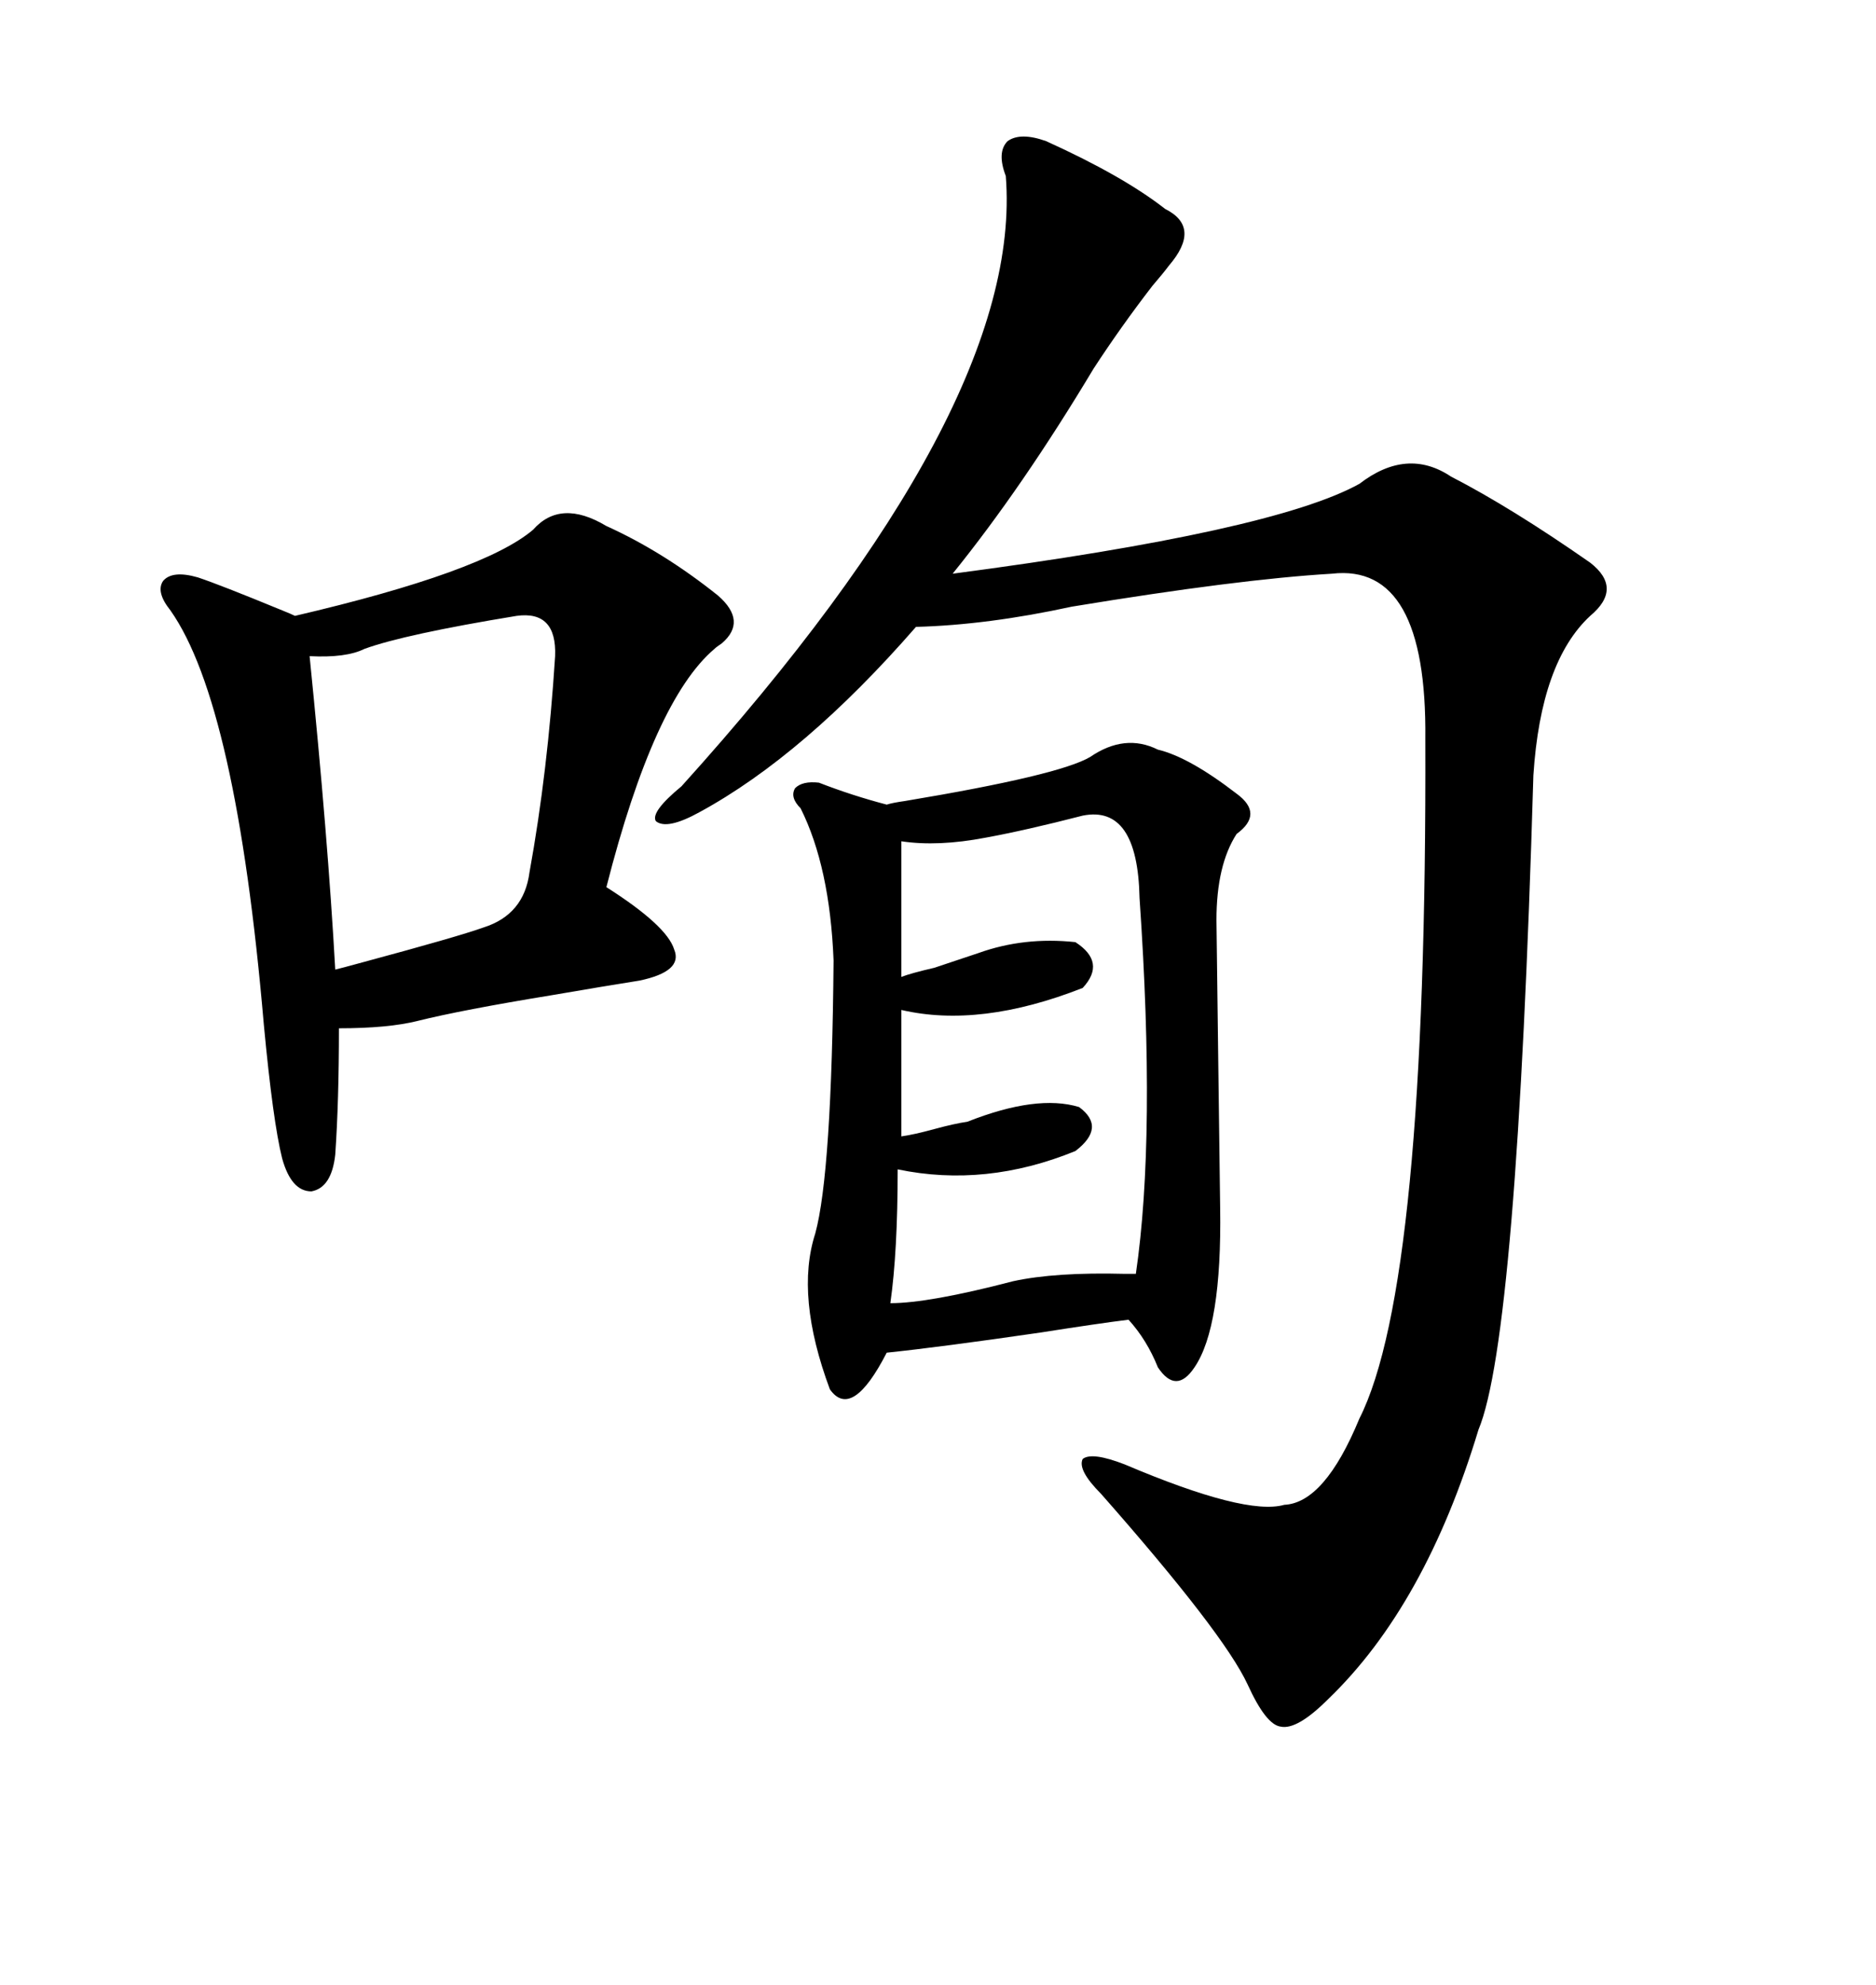 <svg xmlns="http://www.w3.org/2000/svg" xmlns:xlink="http://www.w3.org/1999/xlink" width="300" height="317.285"><path d="M167.29 22.56L167.29 22.56Q179.59 28.13 186.33 33.40L186.33 33.40Q192.19 36.33 186.91 42.48L186.91 42.48Q186.04 43.65 184.28 45.70L184.28 45.70Q179.30 52.15 174.90 58.89L174.90 58.89Q163.48 77.93 152.34 91.70L152.34 91.70Q203.61 84.96 217.38 77.34L217.38 77.34Q225 71.48 232.03 76.17L232.03 76.17Q241.70 81.15 254.30 89.94L254.30 89.94Q259.57 94.04 254.30 98.44L254.30 98.44Q246.39 105.76 245.21 123.93L245.21 123.93Q242.58 213.87 236.43 228.52L236.43 228.52Q227.93 256.64 212.40 271.58L212.40 271.58Q207.42 276.56 204.79 275.98L204.79 275.98Q202.44 275.68 199.51 269.24L199.51 269.24Q195.70 261.04 176.07 238.77L176.07 238.77Q172.27 234.96 173.14 233.20L173.14 233.20Q174.61 232.03 179.88 234.08L179.88 234.08Q199.22 242.29 205.37 240.53L205.37 240.53Q211.82 240.23 217.38 226.76L217.38 226.76Q228.22 205.37 227.93 118.07L227.93 118.07Q228.22 89.94 212.99 91.70L212.99 91.70Q198.05 92.58 171.39 96.97L171.39 96.97Q157.91 99.90 146.48 100.20L146.48 100.20Q128.61 120.70 111.91 129.79L111.91 129.79Q106.64 132.71 104.88 131.25L104.88 131.25Q104.00 129.79 108.98 125.68L108.98 125.68Q163.77 65.04 160.84 28.13L160.84 28.13Q159.38 24.32 161.13 22.56L161.13 22.56Q163.18 21.09 167.29 22.56ZM185.16 119.82L185.16 119.82Q190.14 121.00 197.75 126.86L197.75 126.86Q202.15 130.08 197.75 133.30L197.75 133.30Q194.53 138.28 194.53 147.07L194.53 147.07Q194.53 147.66 194.82 169.92L194.82 169.92Q195.12 192.48 195.12 193.07L195.12 193.07Q195.41 212.11 191.02 218.55L191.02 218.55Q188.09 222.95 185.16 218.55L185.16 218.55Q183.40 214.16 180.47 210.94L180.47 210.94Q175.78 211.52 166.41 212.99L166.41 212.99Q150.29 215.33 141.80 216.21L141.80 216.21Q136.23 227.05 132.71 222.07L132.71 222.07Q127.15 207.13 130.37 197.17L130.37 197.17Q133.01 187.50 133.30 153.52L133.30 153.52Q132.71 138.57 128.03 129.20L128.03 129.20Q126.27 127.44 127.15 125.98L127.15 125.98Q128.32 124.80 130.96 125.10L130.96 125.10Q136.23 127.15 141.80 128.61L141.80 128.61Q142.68 128.32 144.73 128.03L144.73 128.03Q169.34 123.93 174.32 121.00L174.32 121.00Q179.88 117.19 185.16 119.82ZM85.25 84.67L85.25 84.67Q89.65 79.69 96.97 84.08L96.97 84.08Q106.05 88.18 114.84 95.21L114.84 95.21Q119.53 99.32 115.43 102.83L115.43 102.83Q114.55 103.42 114.26 103.71L114.26 103.71Q104.59 111.91 96.97 141.80L96.97 141.80Q106.64 147.95 107.81 151.76L107.81 151.76Q109.28 155.27 102.25 156.74L102.25 156.74Q96.68 157.62 88.18 159.08L88.18 159.08Q73.83 161.43 66.80 163.18L66.80 163.18Q62.11 164.36 54.20 164.36L54.20 164.36Q54.20 176.07 53.61 184.57L53.61 184.57Q53.03 189.84 49.80 190.43L49.80 190.43Q46.58 190.43 45.12 185.16L45.12 185.16Q43.65 179.30 42.19 163.77L42.19 163.77Q37.79 112.50 27.25 97.56L27.25 97.56Q24.90 94.63 26.07 92.87L26.07 92.87Q27.54 91.11 31.64 92.29L31.64 92.29Q35.16 93.46 45.12 97.56L45.12 97.56Q46.58 98.14 47.17 98.44L47.17 98.44Q77.34 91.41 85.25 84.67ZM173.14 130.37L173.14 130.37Q164.06 132.71 157.62 133.89L157.62 133.89Q150 135.35 144.14 134.47L144.14 134.47L144.14 156.15Q145.61 155.57 149.41 154.69L149.41 154.69Q154.69 152.93 156.45 152.34L156.45 152.34Q163.77 149.71 171.97 150.59L171.97 150.59Q176.95 153.81 173.14 157.91L173.14 157.91Q156.74 164.36 144.14 161.43L144.14 161.43L144.14 181.64Q146.19 181.35 149.41 180.47L149.41 180.47Q152.64 179.59 154.69 179.30L154.69 179.30Q165.82 174.90 172.56 176.95L172.56 176.95Q176.95 180.18 171.97 183.98L171.97 183.98Q157.62 189.84 143.55 186.91L143.55 186.91Q143.55 200.10 142.38 208.30L142.38 208.30Q148.54 208.30 162.01 204.79L162.01 204.79Q168.75 203.32 179.88 203.61L179.88 203.61Q181.05 203.61 181.64 203.61L181.64 203.61Q184.86 181.64 182.23 143.55L182.23 143.55Q181.93 128.61 173.14 130.37ZM82.62 98.44L82.62 98.44Q64.75 101.37 58.30 103.71L58.30 103.71Q55.37 105.18 49.51 104.88L49.51 104.88Q52.44 133.89 53.61 154.98L53.61 154.98Q54.79 154.69 58.01 153.81L58.01 153.81Q73.24 149.71 77.34 148.24L77.34 148.24Q83.79 146.19 84.67 139.45L84.67 139.45Q87.60 123.34 88.77 104.88L88.77 104.88Q89.06 97.56 82.62 98.44Z"/></svg>